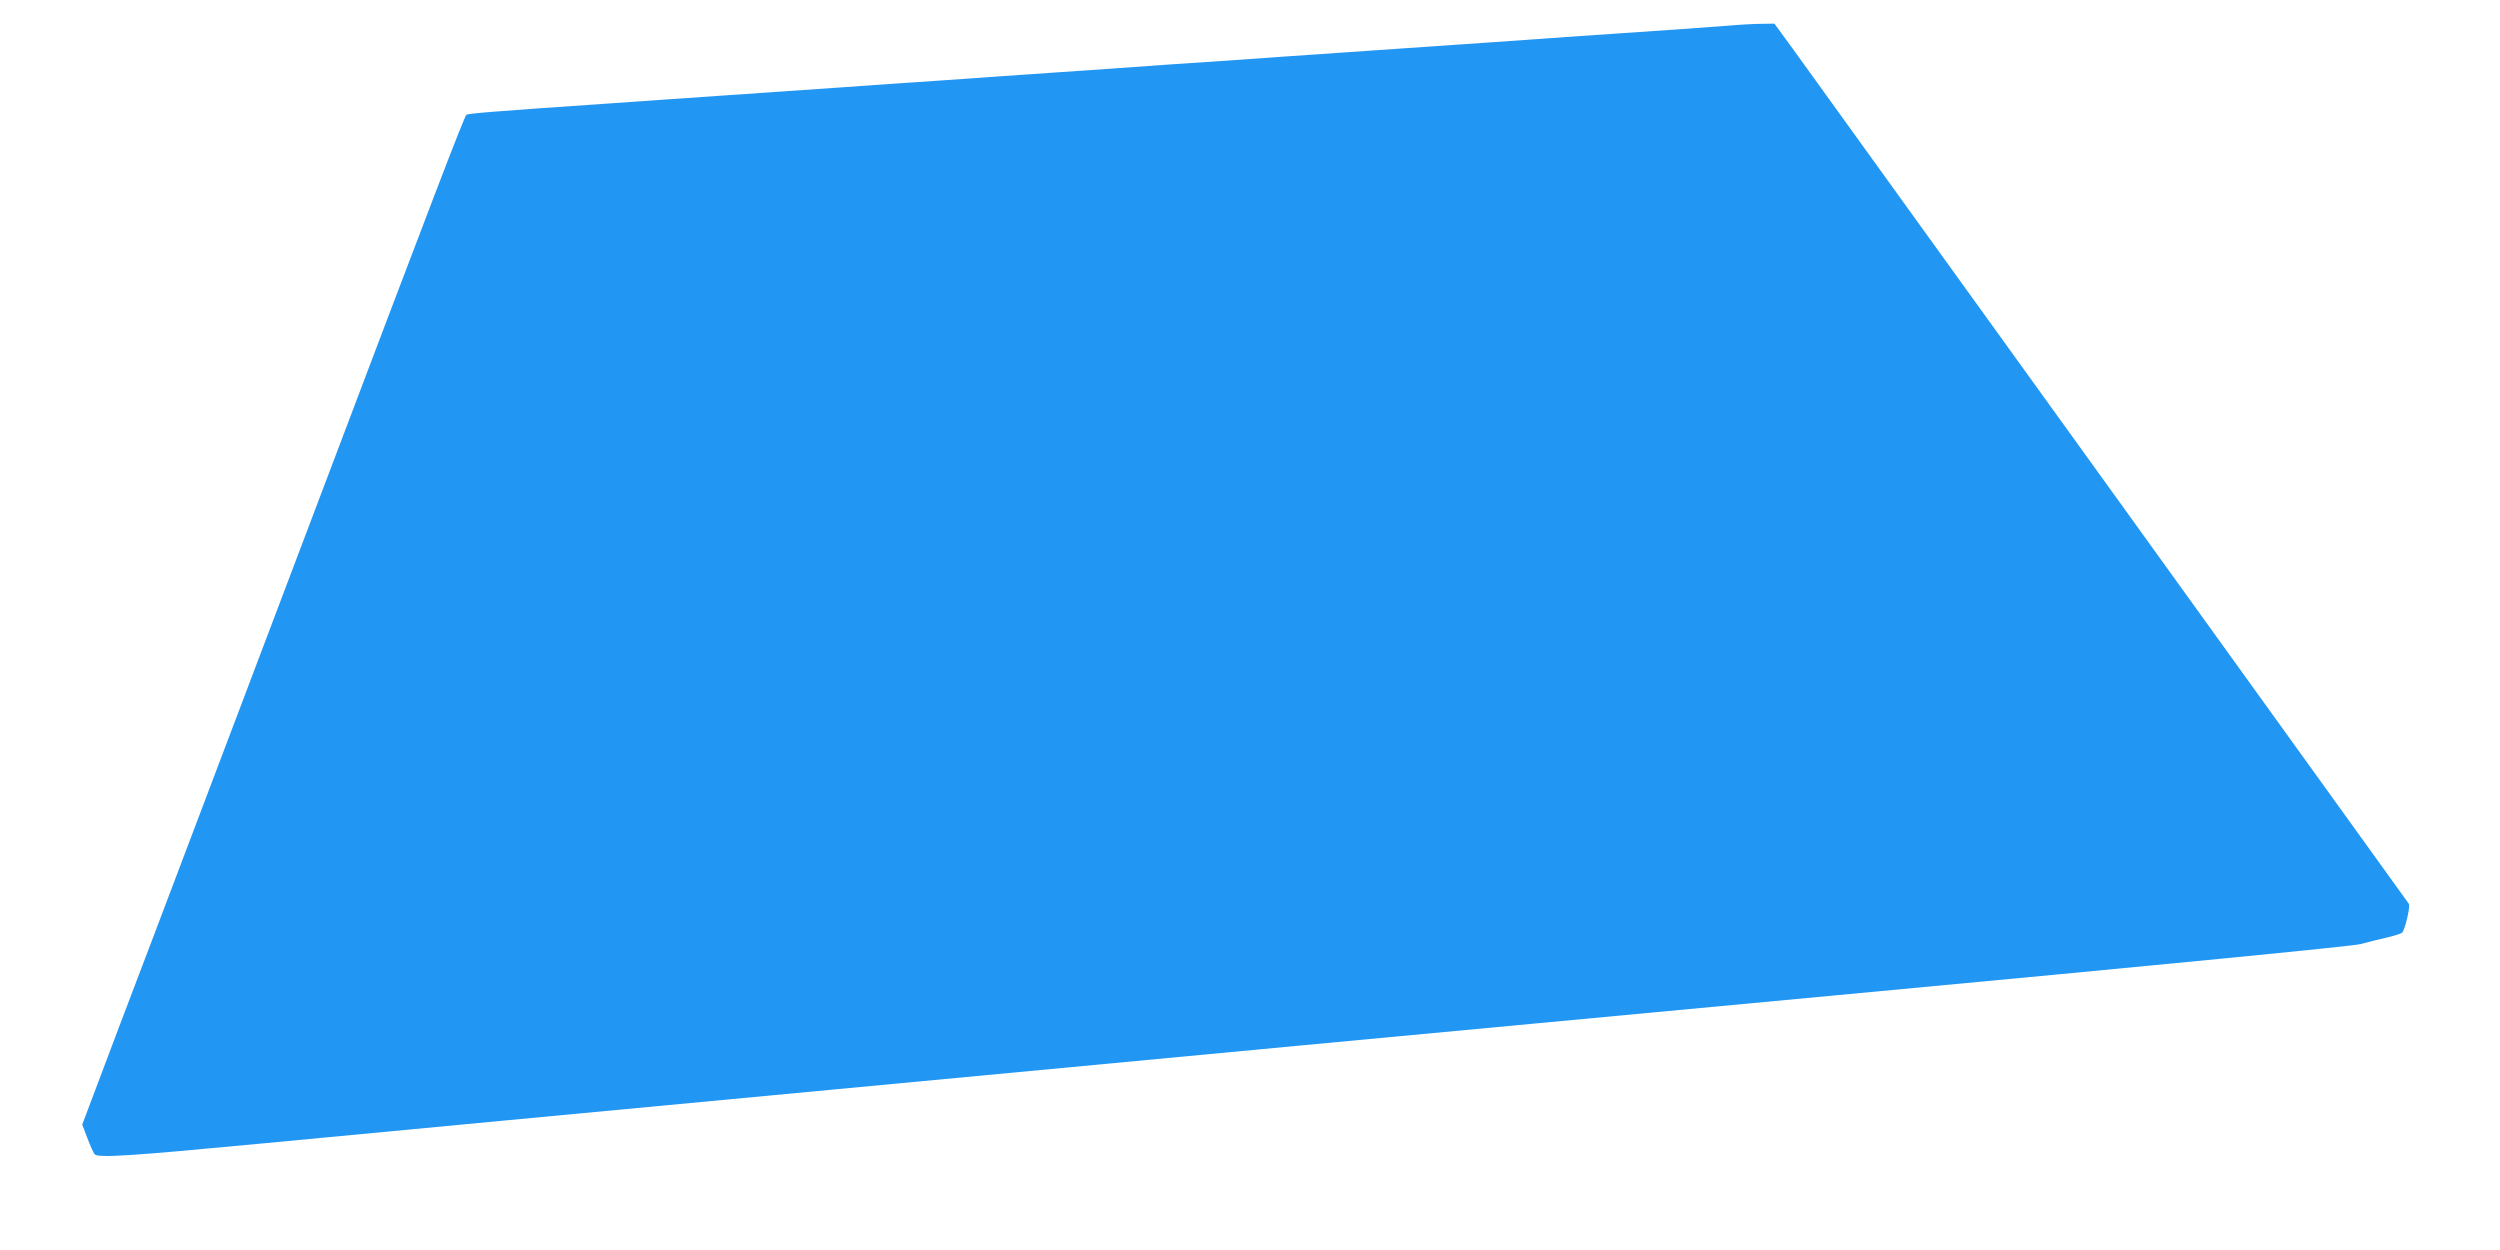 <?xml version="1.0" standalone="no"?>
<!DOCTYPE svg PUBLIC "-//W3C//DTD SVG 20010904//EN"
 "http://www.w3.org/TR/2001/REC-SVG-20010904/DTD/svg10.dtd">
<svg version="1.0" xmlns="http://www.w3.org/2000/svg"
 width="1280pt" height="640pt" viewBox="0 0 1280 640"
 preserveAspectRatio="xMidYMid meet">
<g transform="translate(0,640) scale(0.1,-0.1)"
fill="#2196f3" stroke="none">
<path d="M8855 6269 c-55 -4 -172 -13 -260 -19 -466 -32 -617 -42 -865 -60
-74 -5 -205 -14 -290 -20 -85 -6 -216 -15 -290 -20 -74 -5 -205 -14 -290 -20
-85 -6 -216 -15 -290 -20 -135 -10 -309 -22 -580 -40 -80 -6 -206 -15 -280
-20 -74 -5 -205 -14 -290 -20 -85 -6 -216 -15 -290 -20 -74 -5 -201 -14 -282
-20 -82 -5 -214 -15 -295 -20 -82 -6 -209 -15 -283 -20 -137 -9 -297 -21 -580
-40 -85 -6 -216 -15 -290 -20 -74 -5 -202 -14 -285 -20 -599 -41 -719 -51
-727 -58 -12 -11 -160 -397 -773 -2017 -323 -852 -636 -1678 -695 -1835 -59
-157 -196 -517 -304 -801 l-195 -517 26 -68 c14 -38 31 -75 37 -83 16 -21 178
-10 853 54 750 71 1594 151 2913 275 2119 200 2586 244 5160 485 1693 158
2636 251 2675 261 33 9 92 24 132 33 40 9 77 21 82 26 15 16 43 134 34 148 -7
11 -2934 4073 -3148 4369 l-100 137 -65 -1 c-36 0 -110 -4 -165 -9z"/>
</g>
</svg>

